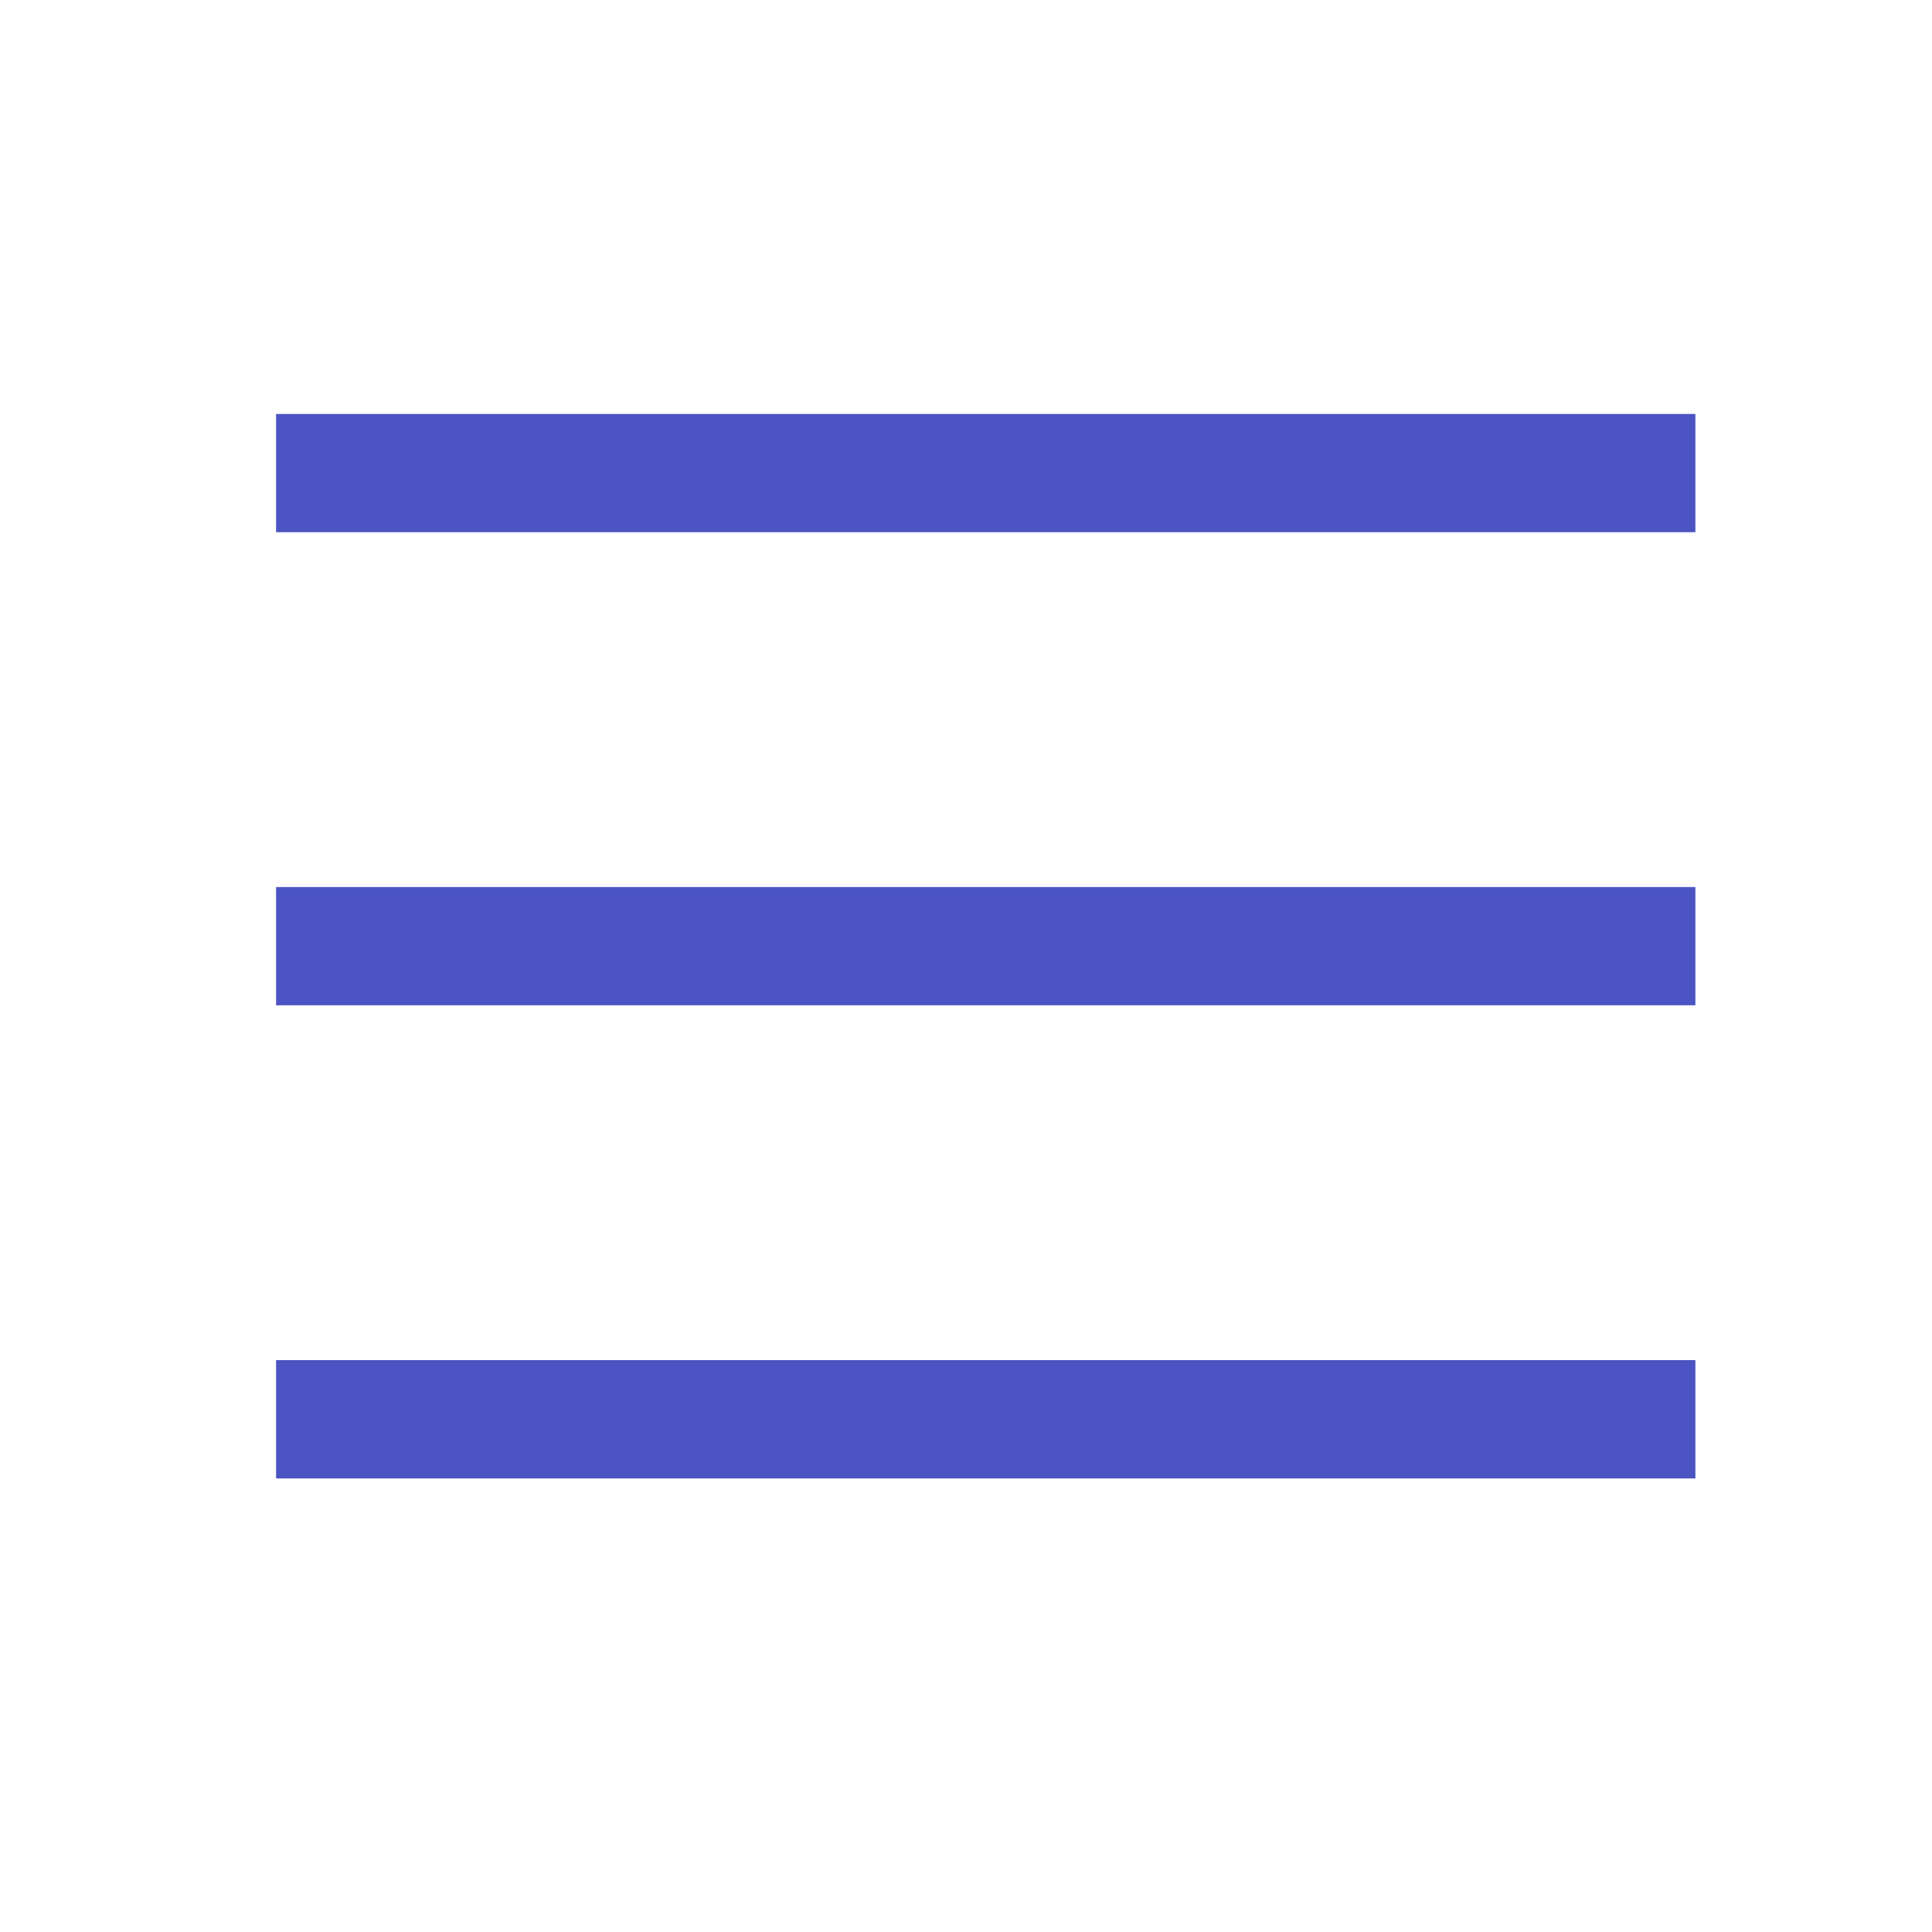<svg width="30" height="30" viewBox="0 0 30 30" fill="none" xmlns="http://www.w3.org/2000/svg">
<path d="M4.287 6.428V8.264H26.326V6.428H4.287ZM4.287 13.774V15.61H26.326V13.774H4.287ZM4.287 21.12V22.957H26.326V21.12H4.287Z" fill="#4B54C2"/>
</svg>

